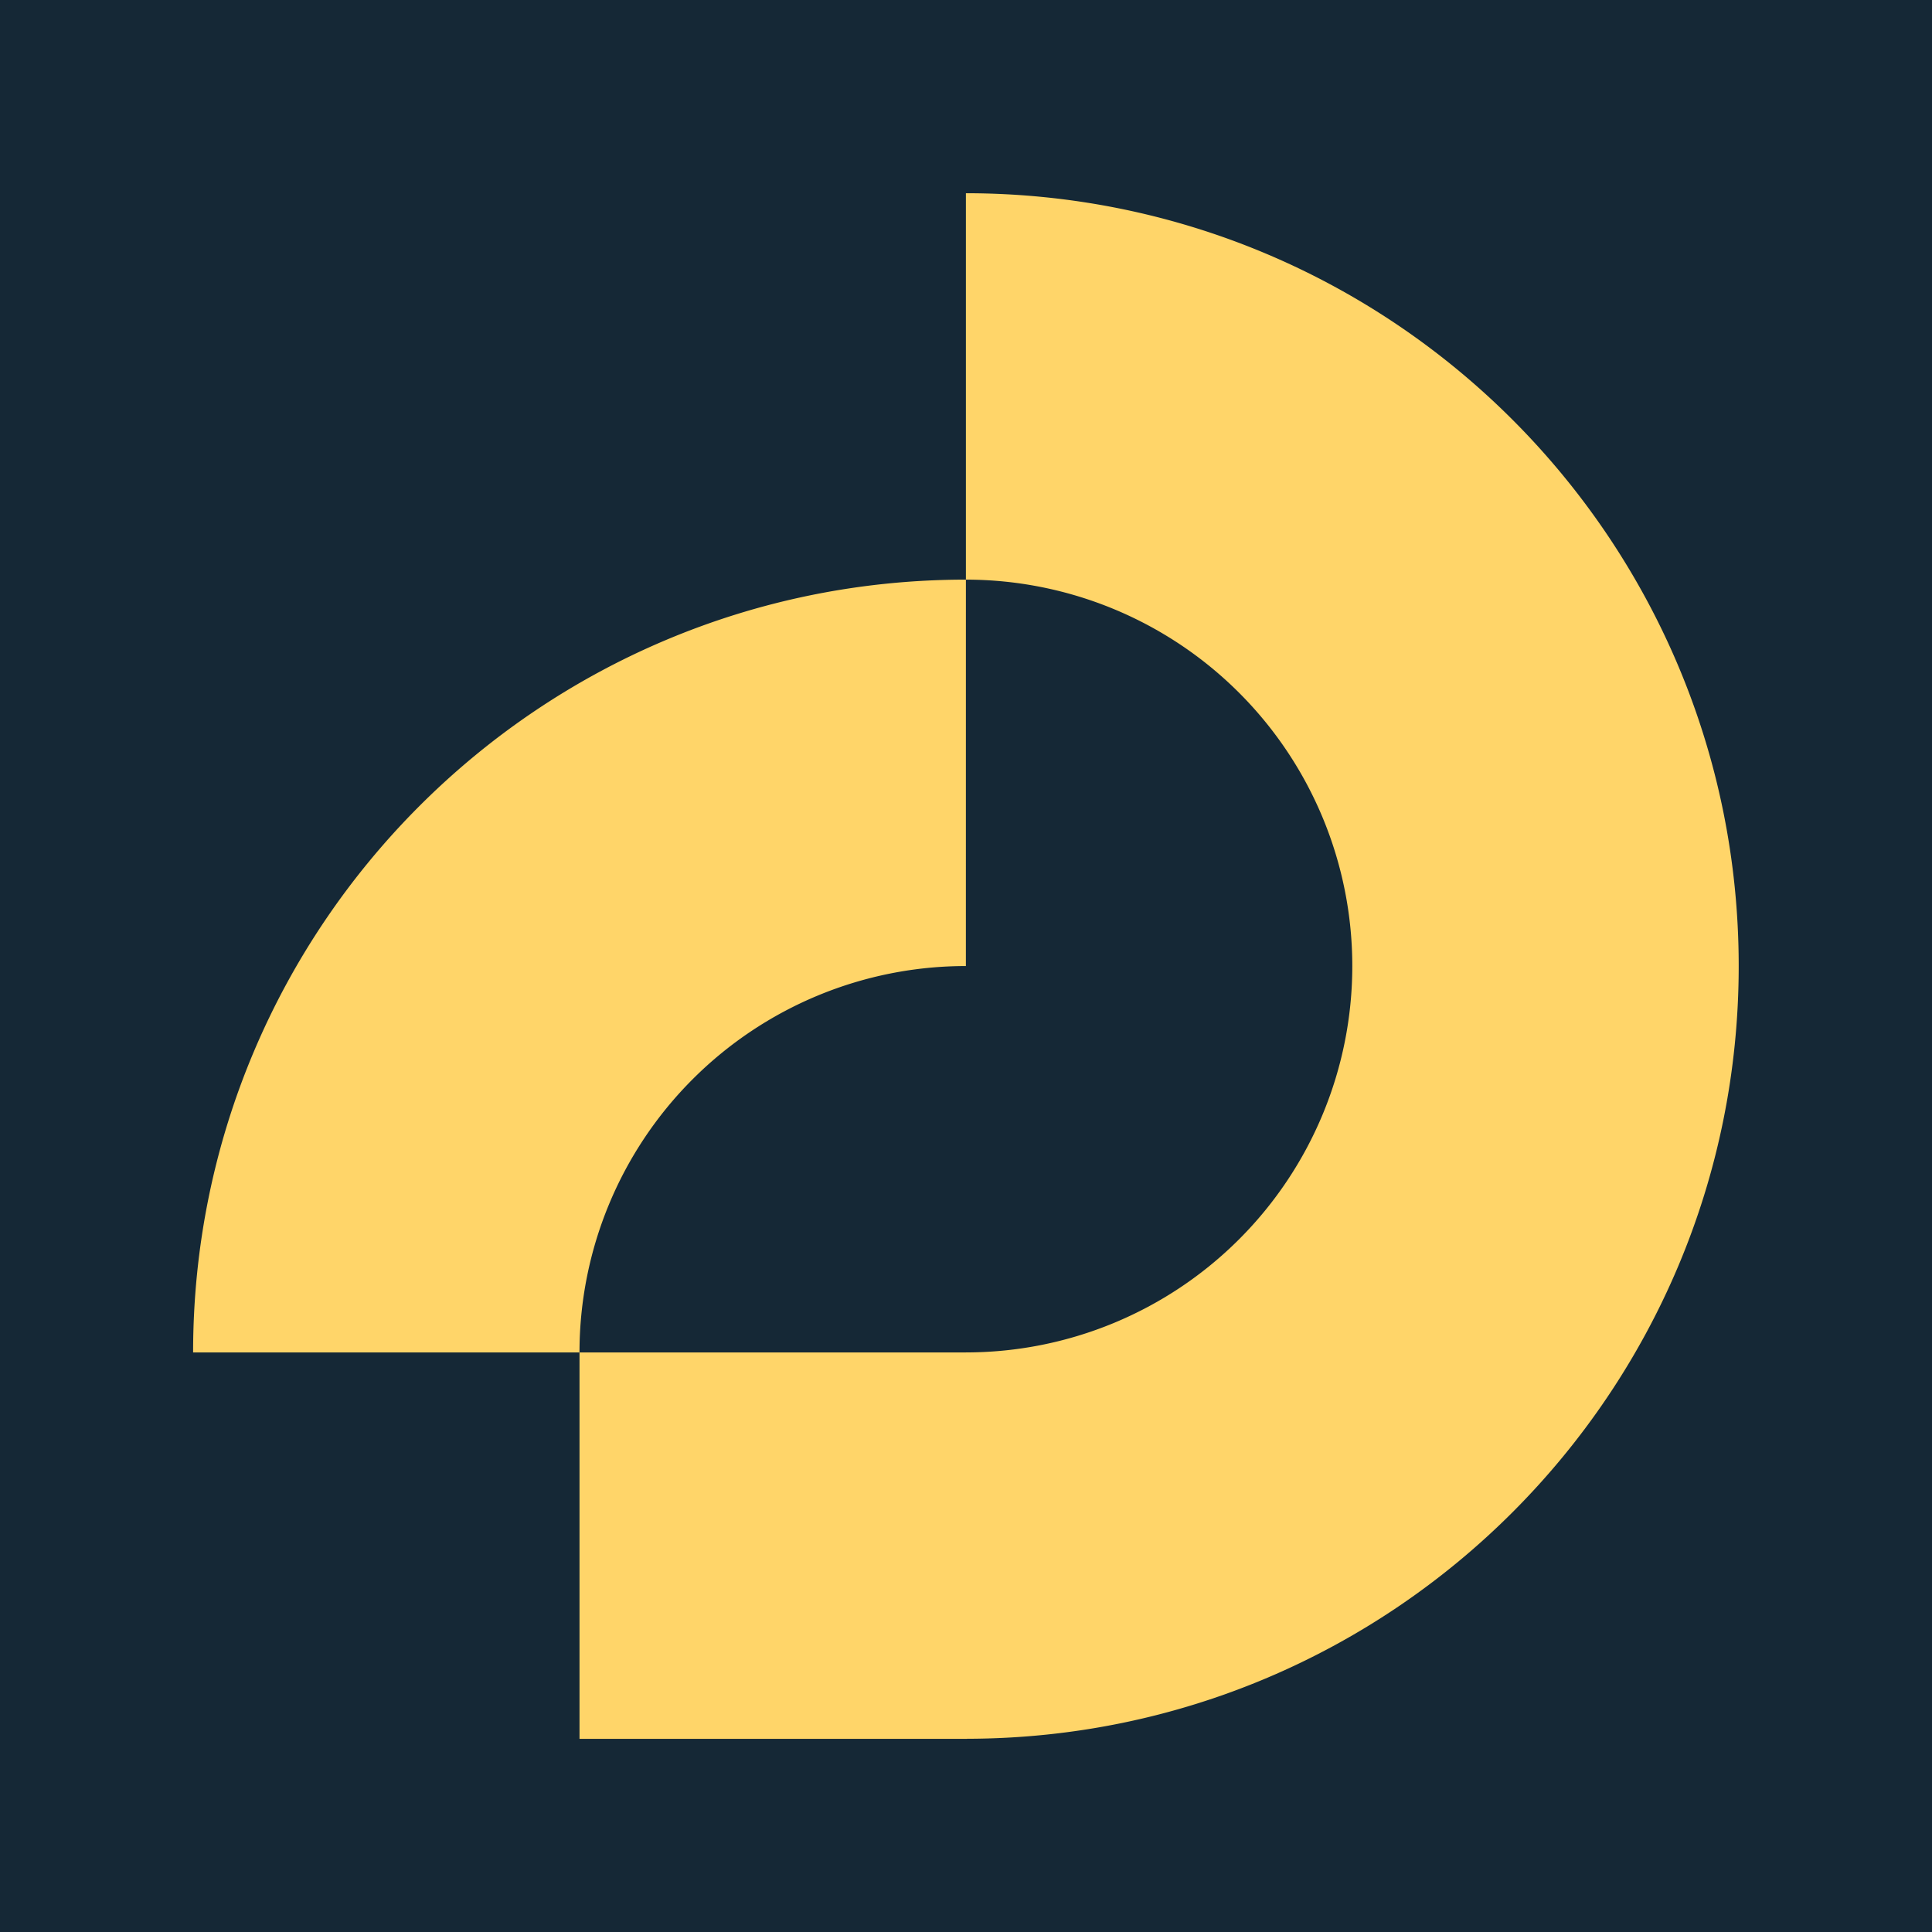 <?xml version="1.0" encoding="UTF-8" standalone="no"?> <svg xmlns:inkscape="http://www.inkscape.org/namespaces/inkscape" xmlns:sodipodi="http://sodipodi.sourceforge.net/DTD/sodipodi-0.dtd" xmlns="http://www.w3.org/2000/svg" xmlns:svg="http://www.w3.org/2000/svg" width="100mm" height="100mm" viewBox="0 0 100 100" version="1.1" id="svg5" inkscape:export-filename="Logo.png" inkscape:export-xdpi="96" inkscape:export-ydpi="96" inkscape:version="1.2.1 (9c6d41e410, 2022-07-14)" sodipodi:docname="degoda_NEW - Copy.svg" xml:space="preserve"><defs id="defs2"></defs><g inkscape:label="Layer 1" inkscape:groupmode="layer" id="layer1" transform="translate(-329.621,-144.771)"><rect style="fill:#152836;fill-opacity:1;stroke-width:5.663" id="rect22101-3" width="100" height="100" x="329.621" y="144.771" inkscape:export-filename="favicon.svg" inkscape:export-xdpi="72.571419" inkscape:export-ydpi="72.571419"></rect><g id="g22106-5" style="fill:#ffd569;fill-opacity:1" transform="matrix(0.946,0,0,0.946,3.441,370.316)"><path id="path1619-6-3-2" style="fill:#ffd569;fill-opacity:1;stroke-width:10.883" d="m 397.648,-227.846 v 21.141 a 21.141,21.141 0 0 1 21.141,21.141 21.141,21.141 0 0 1 -21.141,21.141 v 0.003 h -21.141 v 21.141 h 21.207 v -0.005 c 23.321,-0.036 42.217,-18.951 42.217,-42.281 0,-23.352 -18.931,-42.282 -42.283,-42.282 z m 0,21.141 c -23.352,0 -42.283,18.931 -42.283,42.283 h 21.141 a 21.141,21.141 0 0 1 21.141,-21.141 z"></path></g></g></svg> 